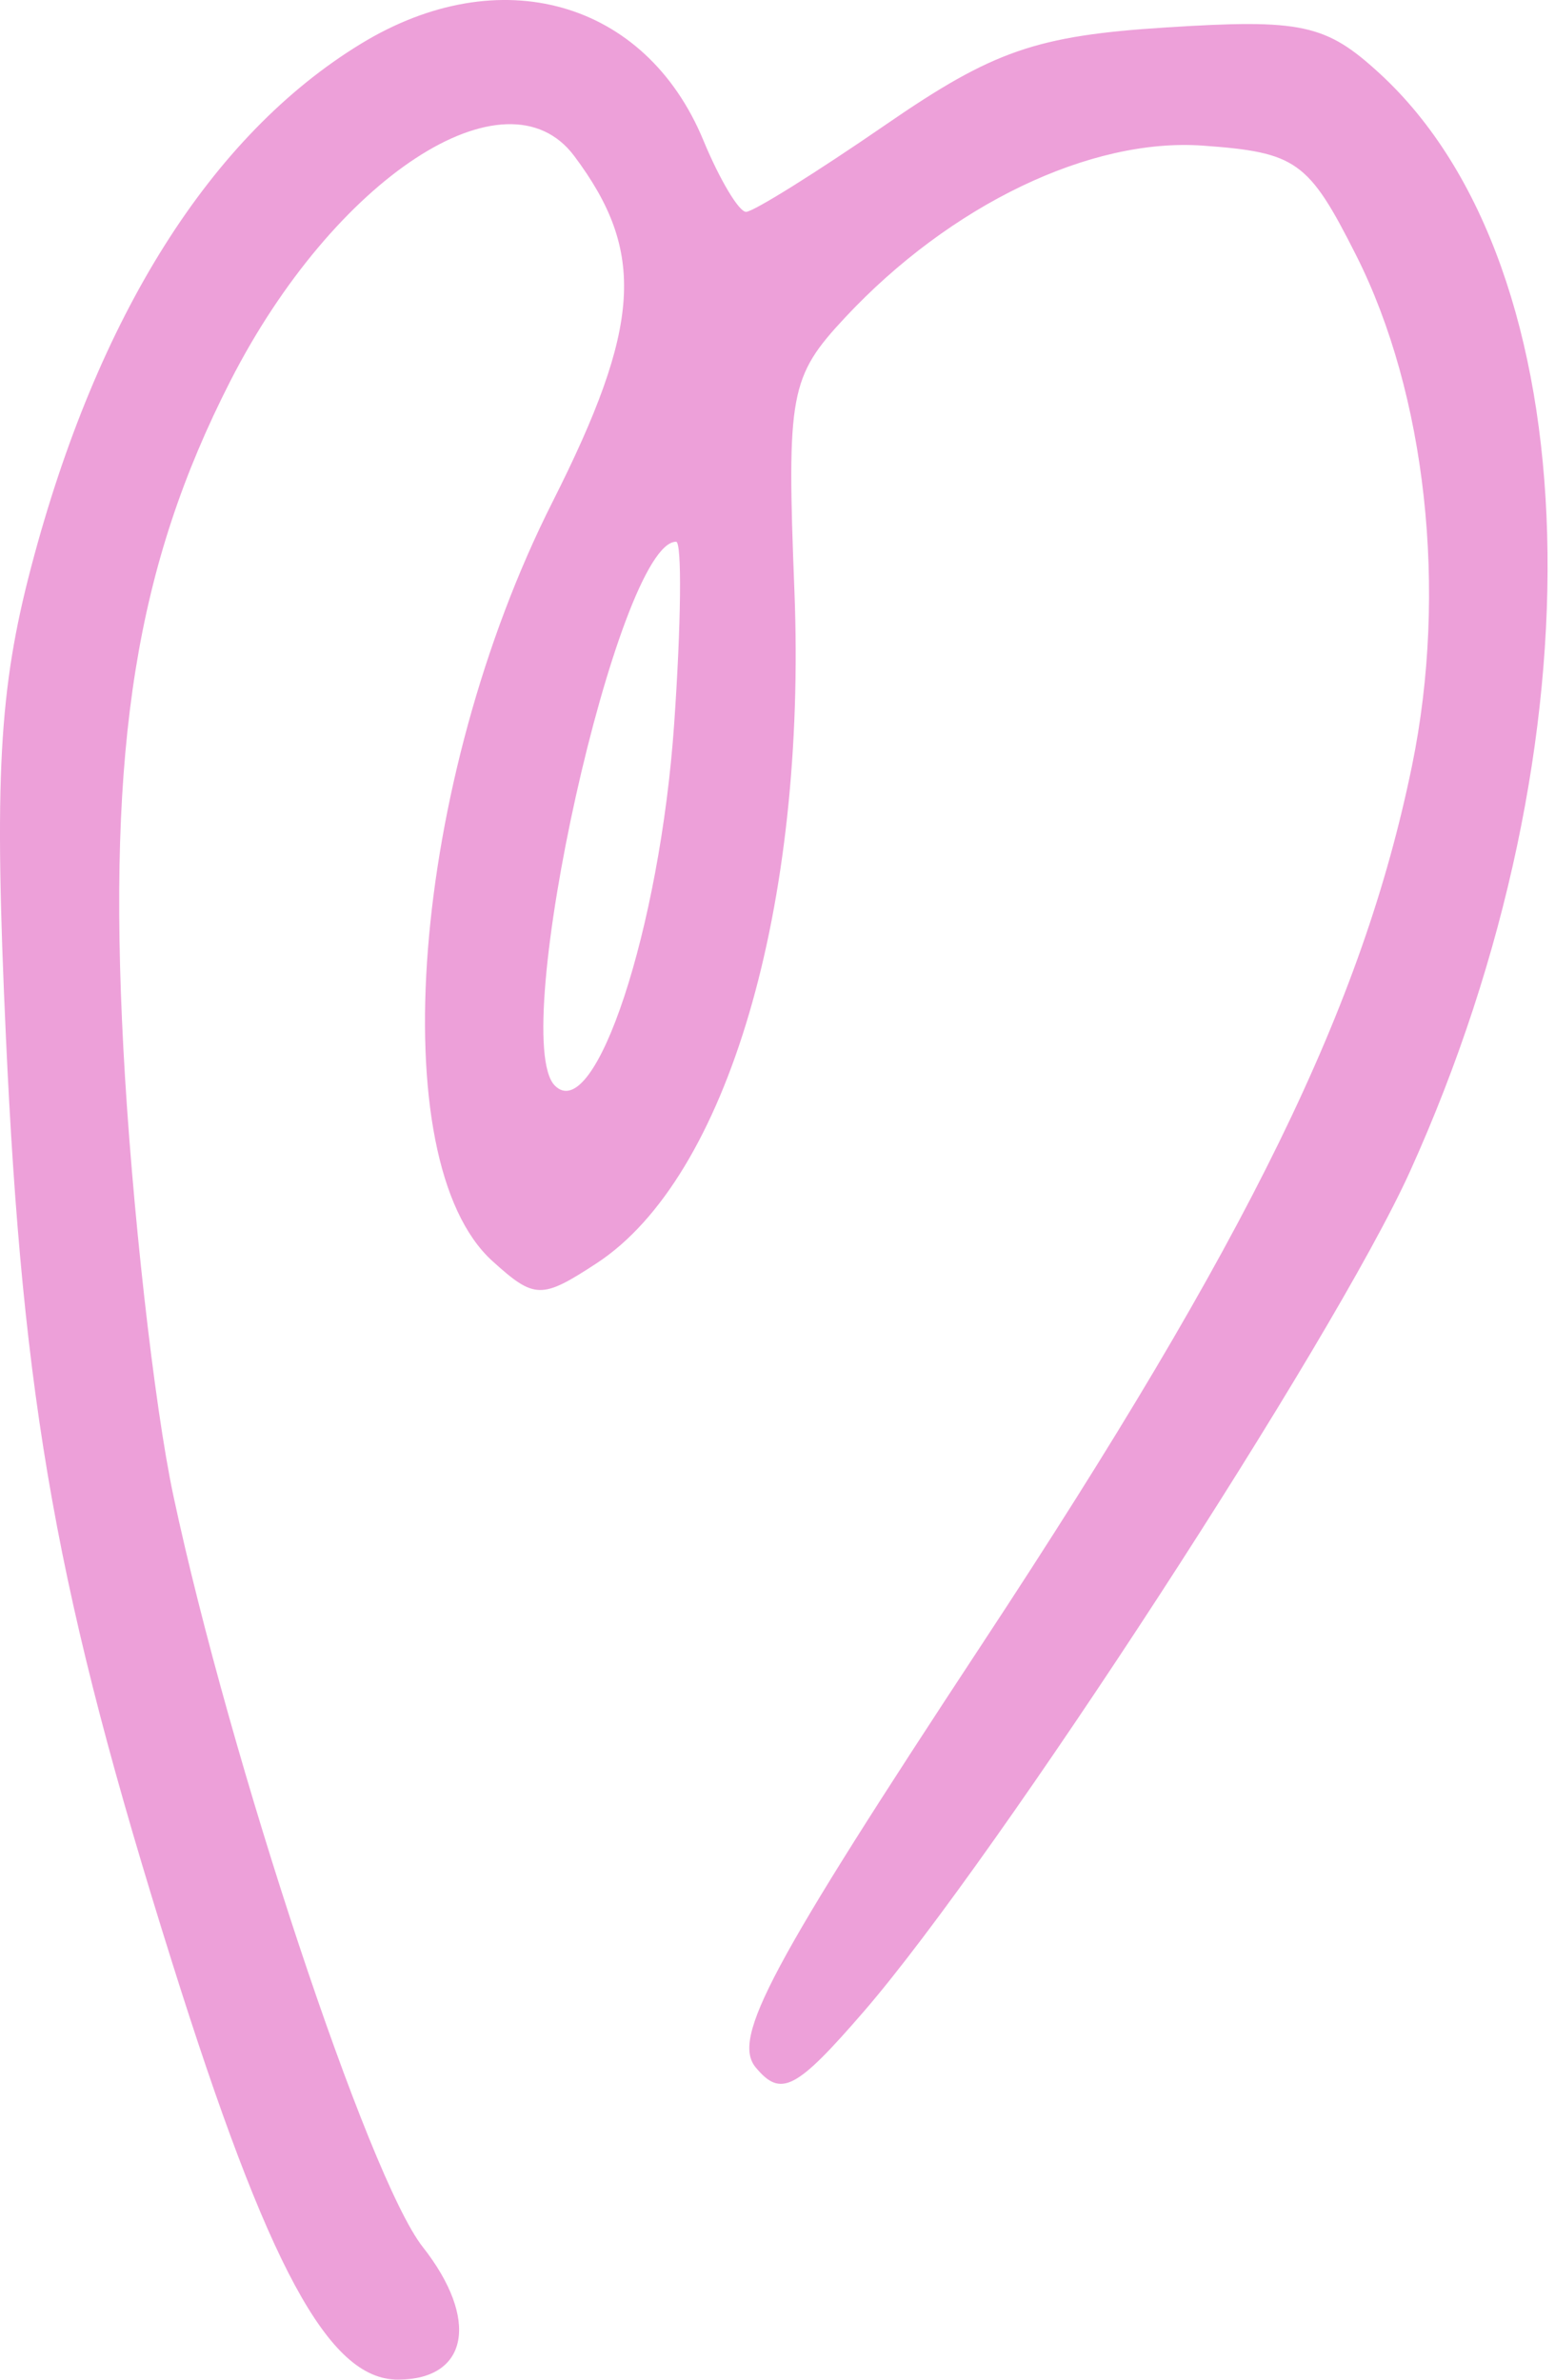 <?xml version="1.0" encoding="UTF-8"?> <svg xmlns="http://www.w3.org/2000/svg" width="66" height="101" viewBox="0 0 66 101" fill="none"><path fill-rule="evenodd" clip-rule="evenodd" d="M15.325 1.854C8.958 5.737 4.133 13.389 1.326 24.051C-0.05 29.279 -0.252 33.031 0.25 43.991C0.967 59.633 2.425 67.754 7.306 83.287C11.374 96.23 13.95 100.991 16.885 100.991C19.883 100.991 20.363 98.435 17.941 95.357C15.639 92.431 9.751 74.695 7.362 63.491C6.54 59.641 5.584 51.091 5.236 44.491C4.558 31.62 5.777 24.009 9.773 16.178C14.176 7.548 21.483 2.763 24.372 6.62C27.424 10.694 27.226 13.825 23.442 21.32C17.464 33.166 16.194 49.261 20.902 53.521C22.687 55.138 22.986 55.143 25.33 53.608C30.865 49.981 34.245 38.481 33.718 25.07C33.389 16.698 33.521 15.991 35.868 13.477C40.337 8.693 46.283 5.837 51.059 6.181C55.027 6.466 55.541 6.834 57.557 10.829C60.534 16.729 61.451 25.088 59.932 32.491C57.836 42.709 53.018 52.555 41.716 69.722C32.667 83.466 31.045 86.499 32.076 87.742C33.143 89.027 33.786 88.694 36.666 85.364C42.35 78.792 56.615 56.854 59.843 49.721C68.098 31.477 67.546 11.38 58.561 3.121C56.275 1.019 55.247 0.798 49.484 1.165C43.989 1.514 42.152 2.151 37.603 5.285C34.643 7.323 31.972 8.991 31.666 8.991C31.361 8.991 30.544 7.623 29.852 5.951C27.392 0.014 21.205 -1.731 15.325 1.854ZM28.613 30.741C28.008 39.424 25.251 47.774 23.551 46.074C21.536 44.059 26.232 22.991 28.696 22.991C28.948 22.991 28.911 26.479 28.613 30.741Z" fill="#EDA0D9"></path></svg> 
